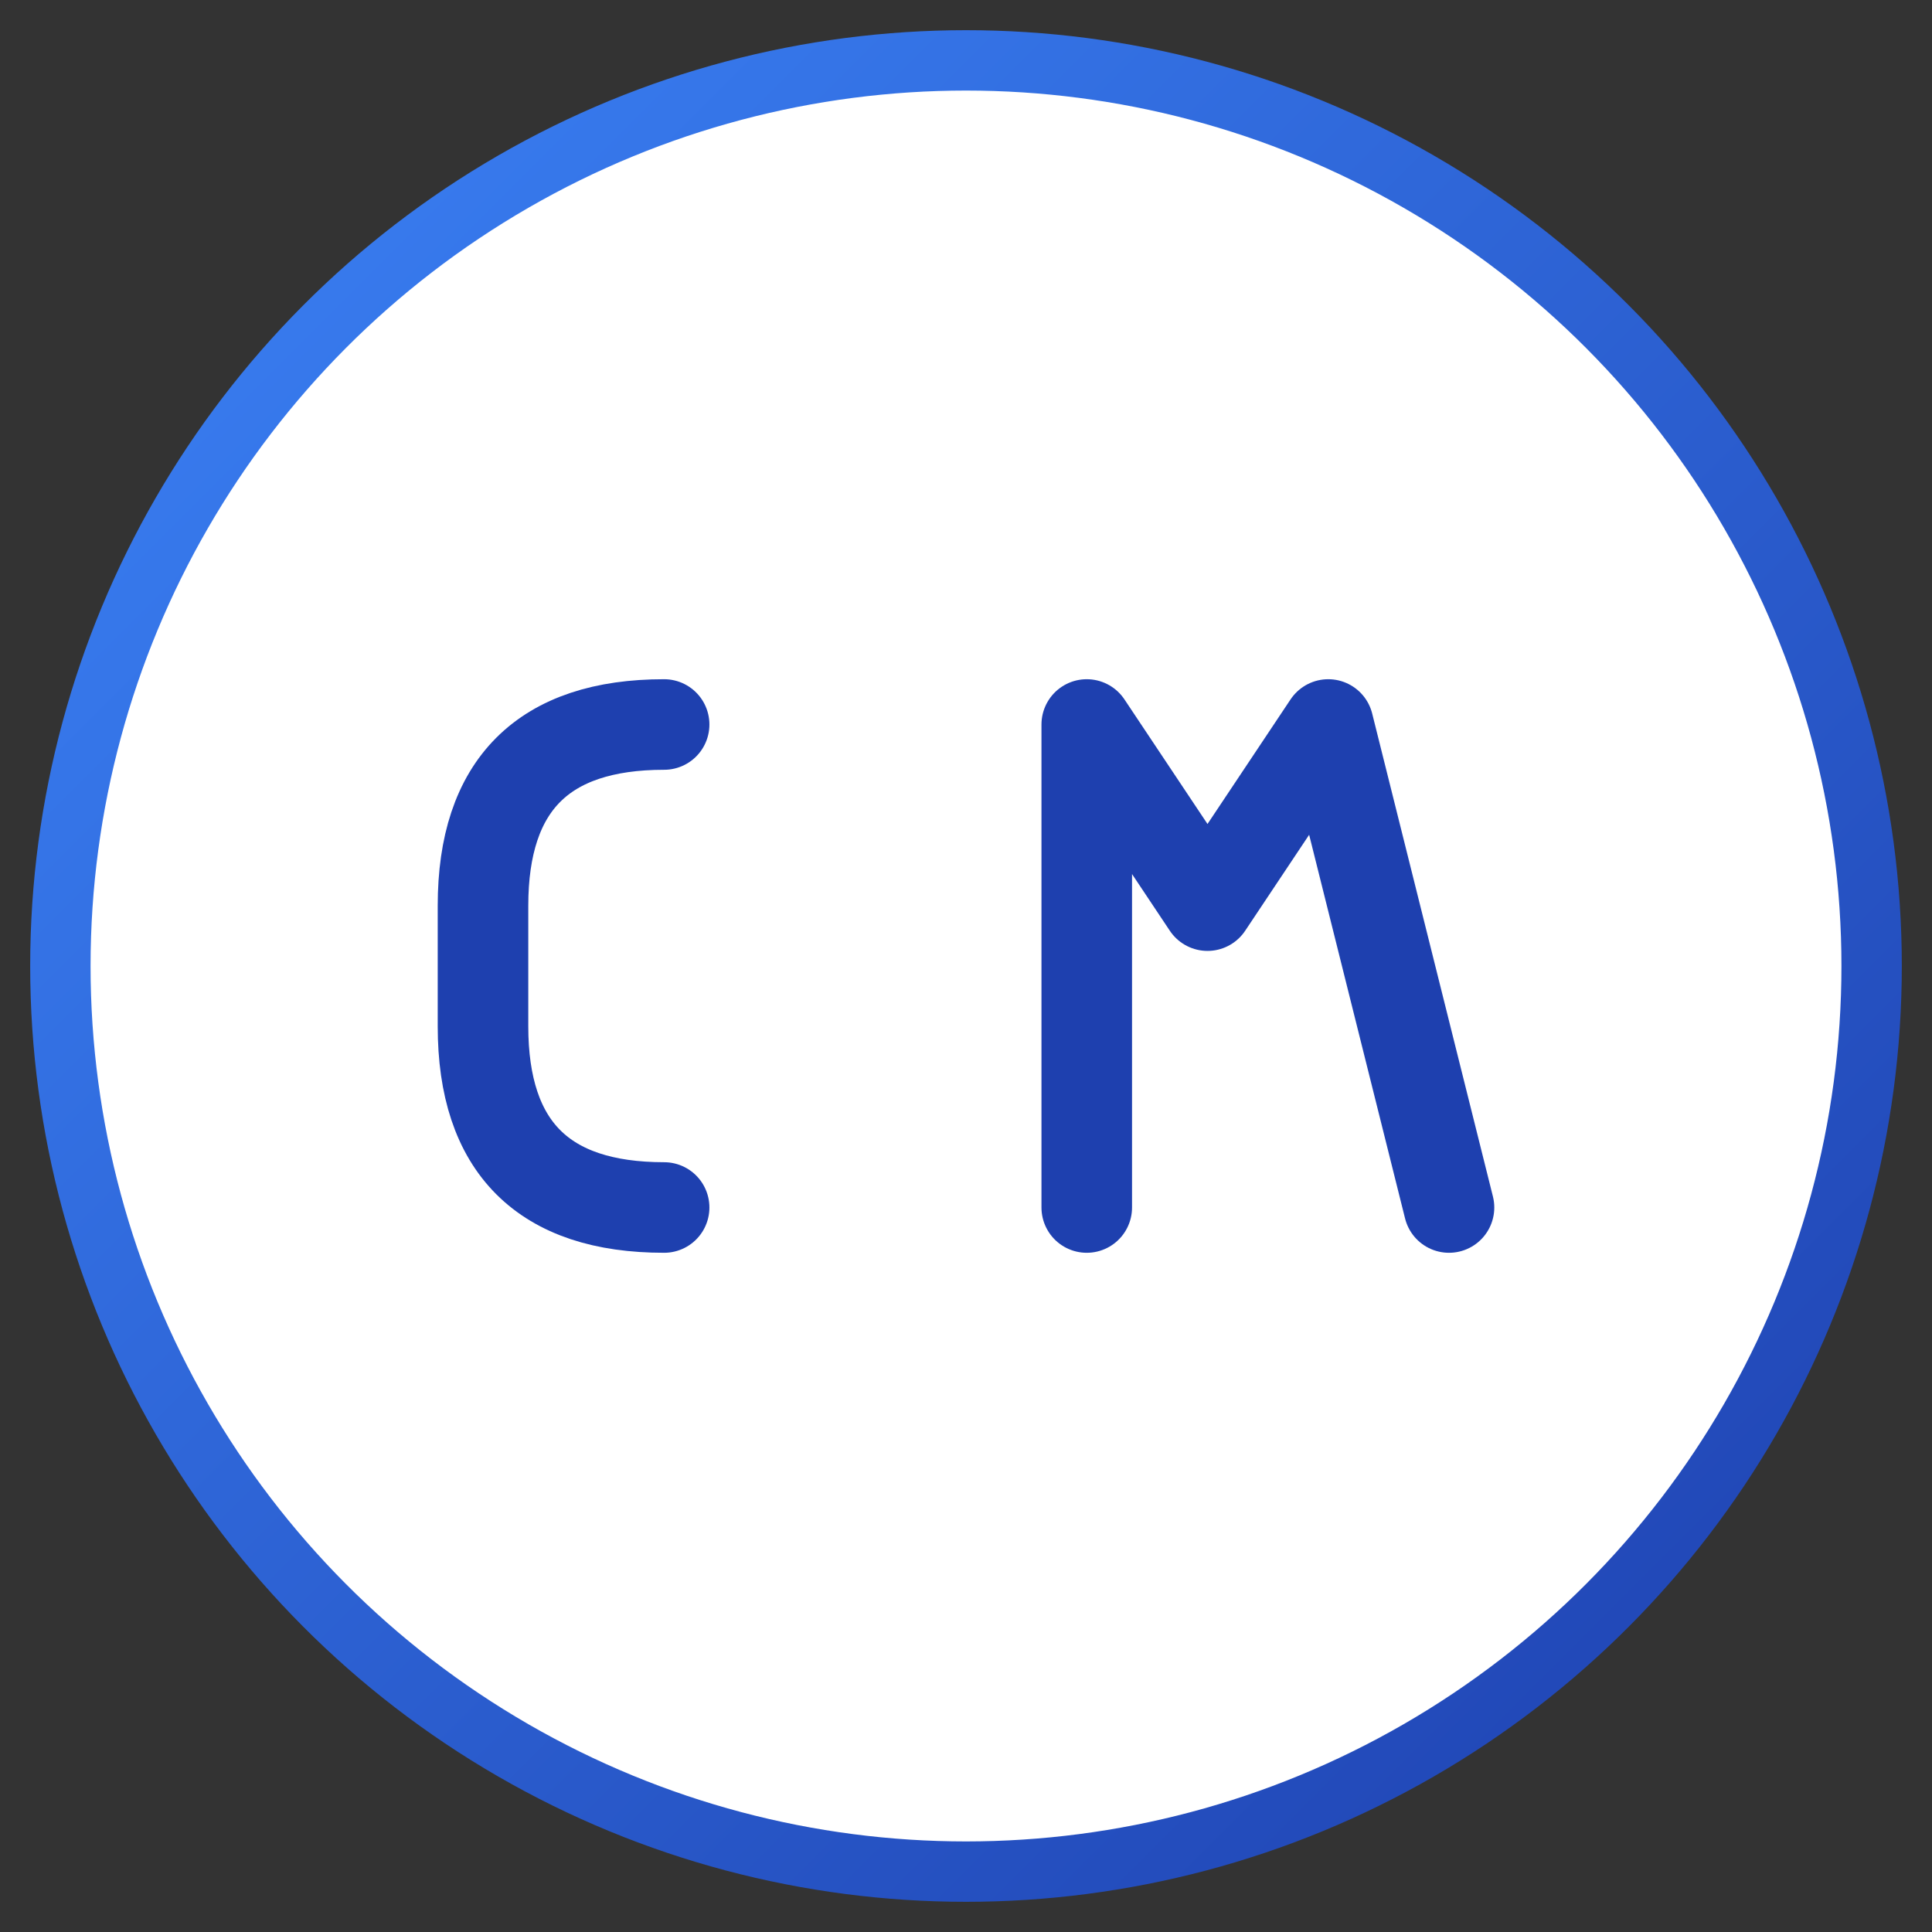 <svg xmlns="http://www.w3.org/2000/svg" viewBox="0 0 32 32" width="32" height="32">
  <rect x="0" y="0" width="32" height="32" fill="#333333" stroke="none"/>
  <defs>
    <linearGradient id="faviconGrad" x1="0%" y1="0%" x2="100%" y2="100%">
      <stop offset="0%" stop-color="#3b82f6" />
      <stop offset="100%" stop-color="#1e40af" />
    </linearGradient>
  </defs>
  
  <circle cx="16" cy="16" r="15" fill="#ffffff" stroke="url(#faviconGrad)" stroke-width="1" />
  
  <g transform="translate(16,16)" fill="#1e40af">
    <path d="M -5 -4 C -7 -4, -8 -3, -8 -1 L -8 1 C -8 3, -7 4, -5 4" 
          stroke="#1e40af" stroke-width="1.5" fill="none" stroke-linecap="round"/>
    <path d="M 2 4 L 2 -4 L 4 -1 L 6 -4 L 8 4" 
          stroke="#1e40af" stroke-width="1.5" fill="none" 
          stroke-linecap="round" stroke-linejoin="round"/>
  </g>
</svg>